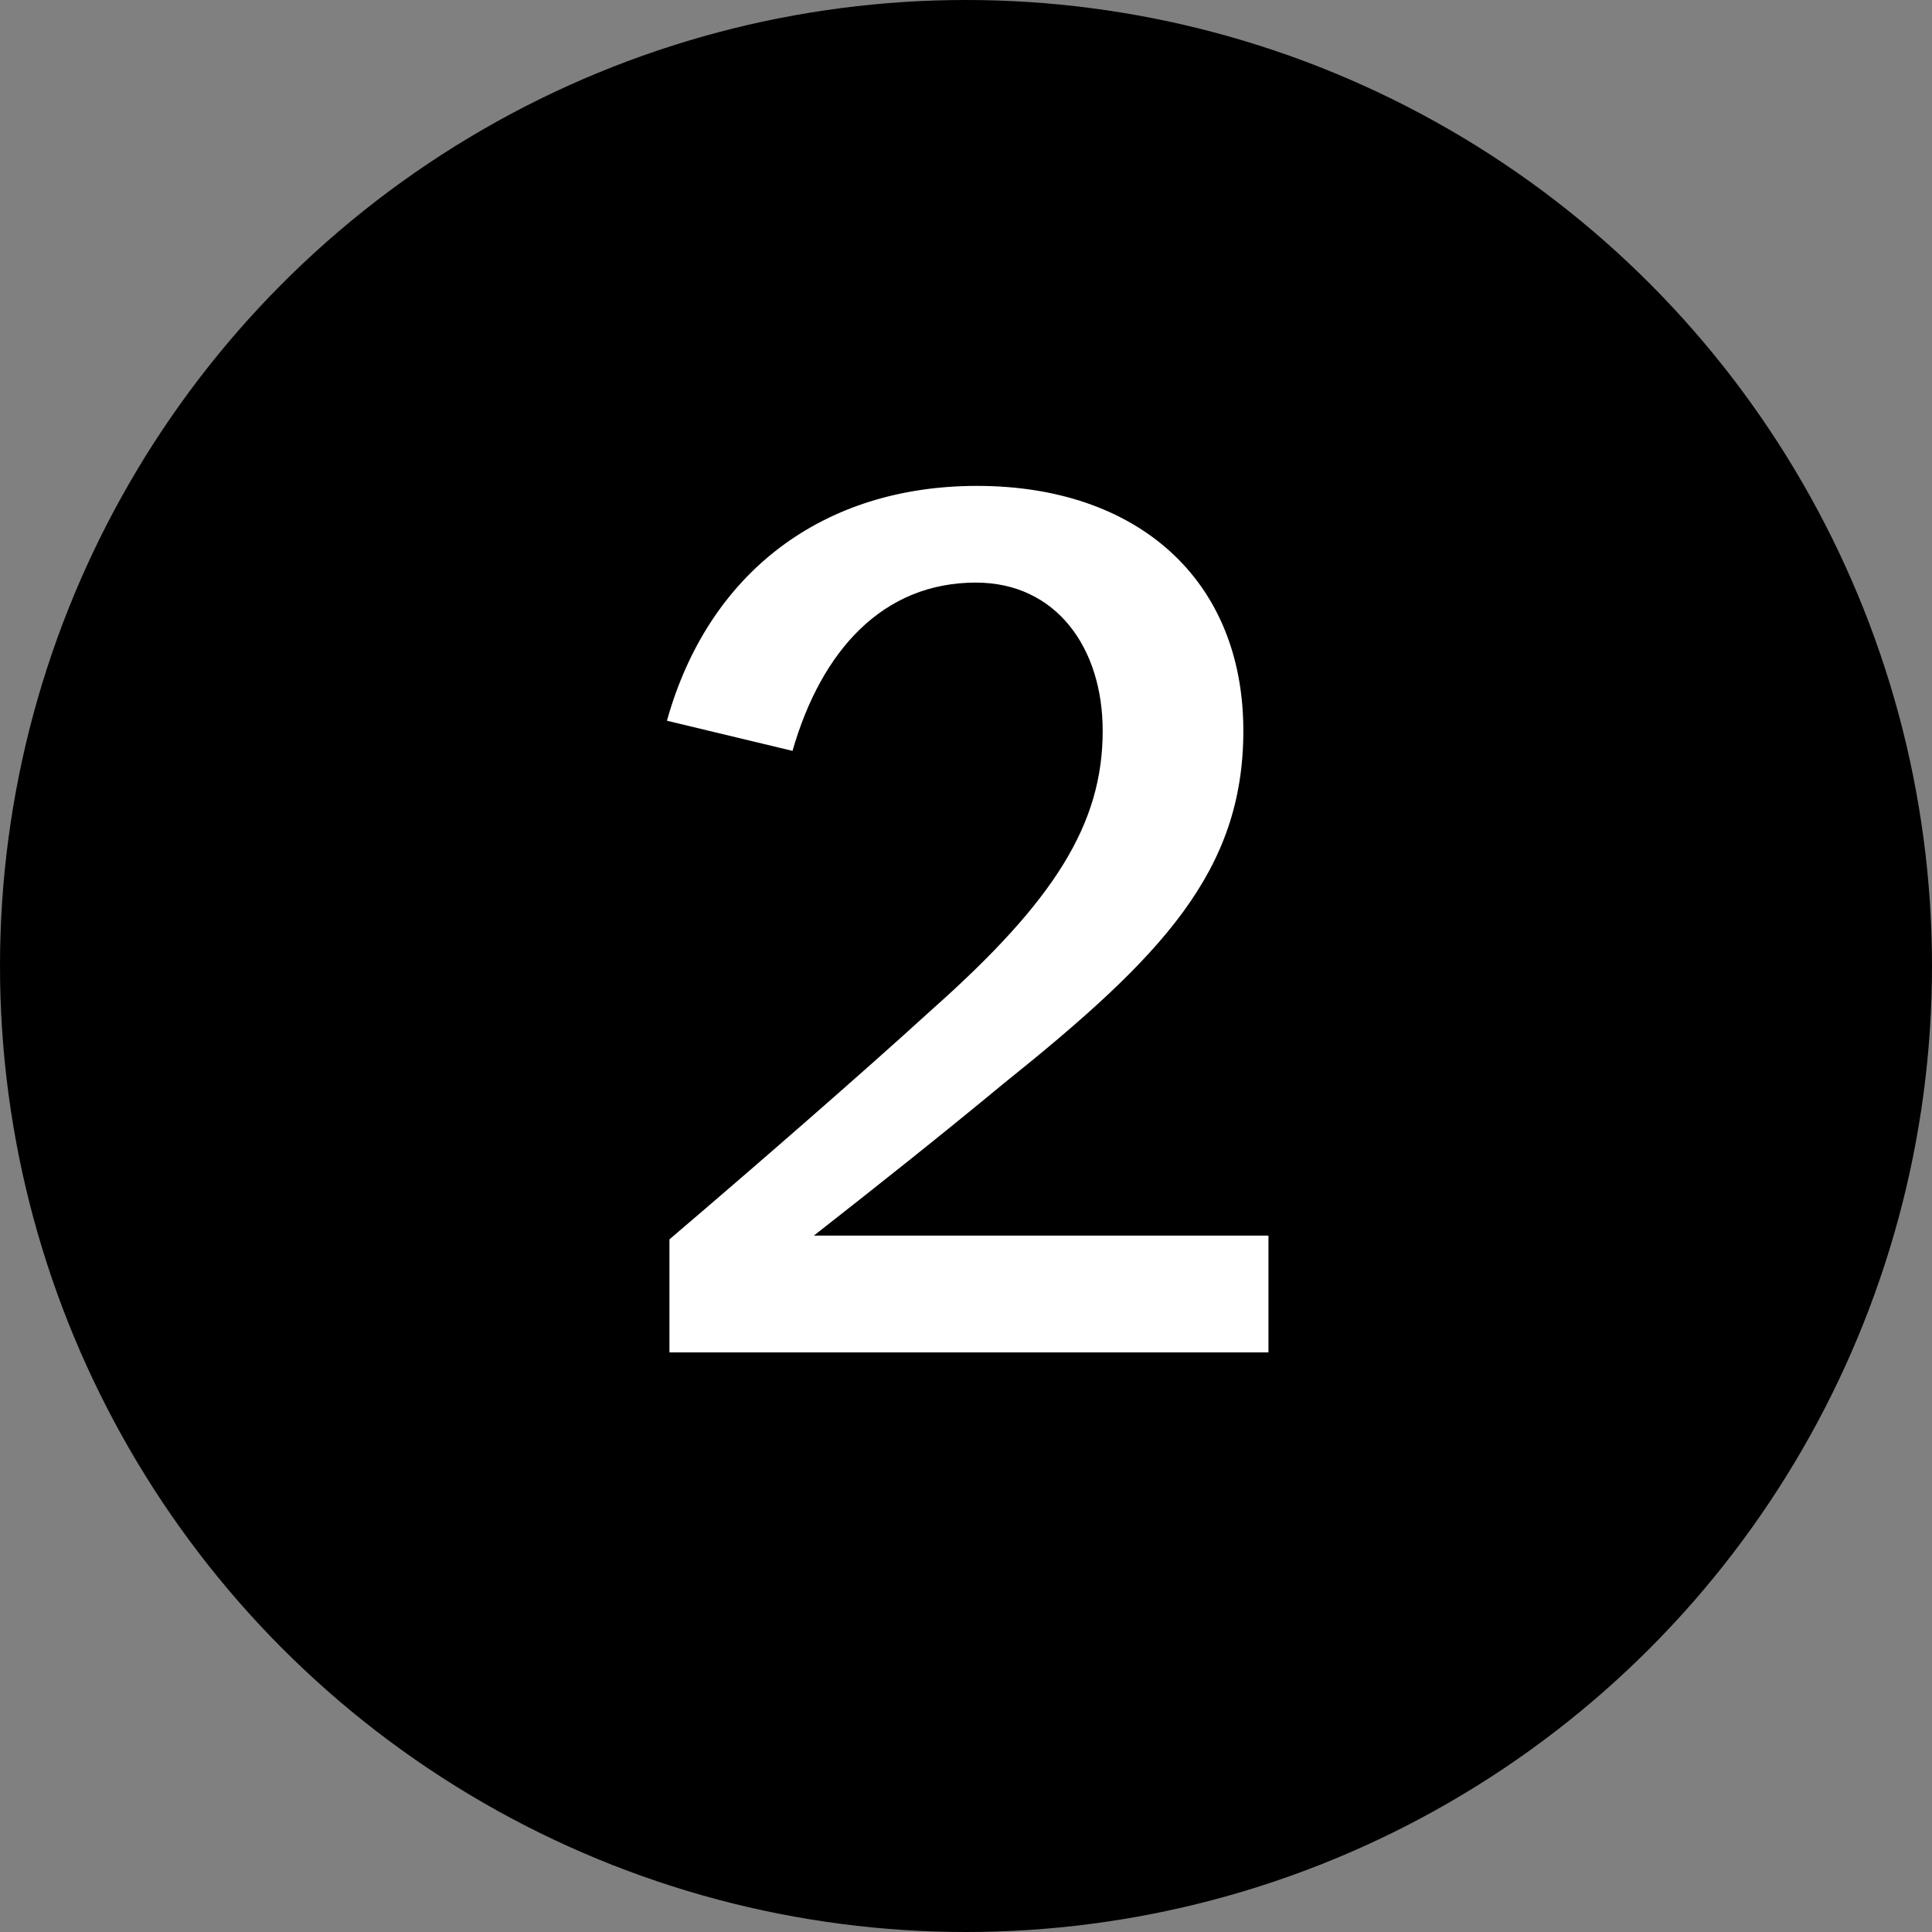 <?xml version="1.0" encoding="UTF-8"?> <svg xmlns="http://www.w3.org/2000/svg" width="20" height="20" viewBox="0 0 20 20" fill="none"><rect x="0" y="0" width="20" height="20" fill="#808080" stroke="none"/><circle cx="10" cy="10" r="10" fill="black"></circle><path d="M6.93 12.83C7.814 12.076 8.906 11.127 9.647 10.451C10.921 9.32 11.415 8.527 11.415 7.565C11.415 6.707 10.934 6.031 10.102 6.031C9.14 6.031 8.503 6.733 8.204 7.773L6.904 7.461C7.333 5.927 8.516 5.03 10.115 5.03C11.766 5.03 12.871 5.992 12.871 7.565C12.871 9.021 12.026 9.905 10.388 11.218C9.712 11.777 9.088 12.271 8.425 12.791H13.131V14H6.93V12.83Z" fill="white"></path></svg> 
